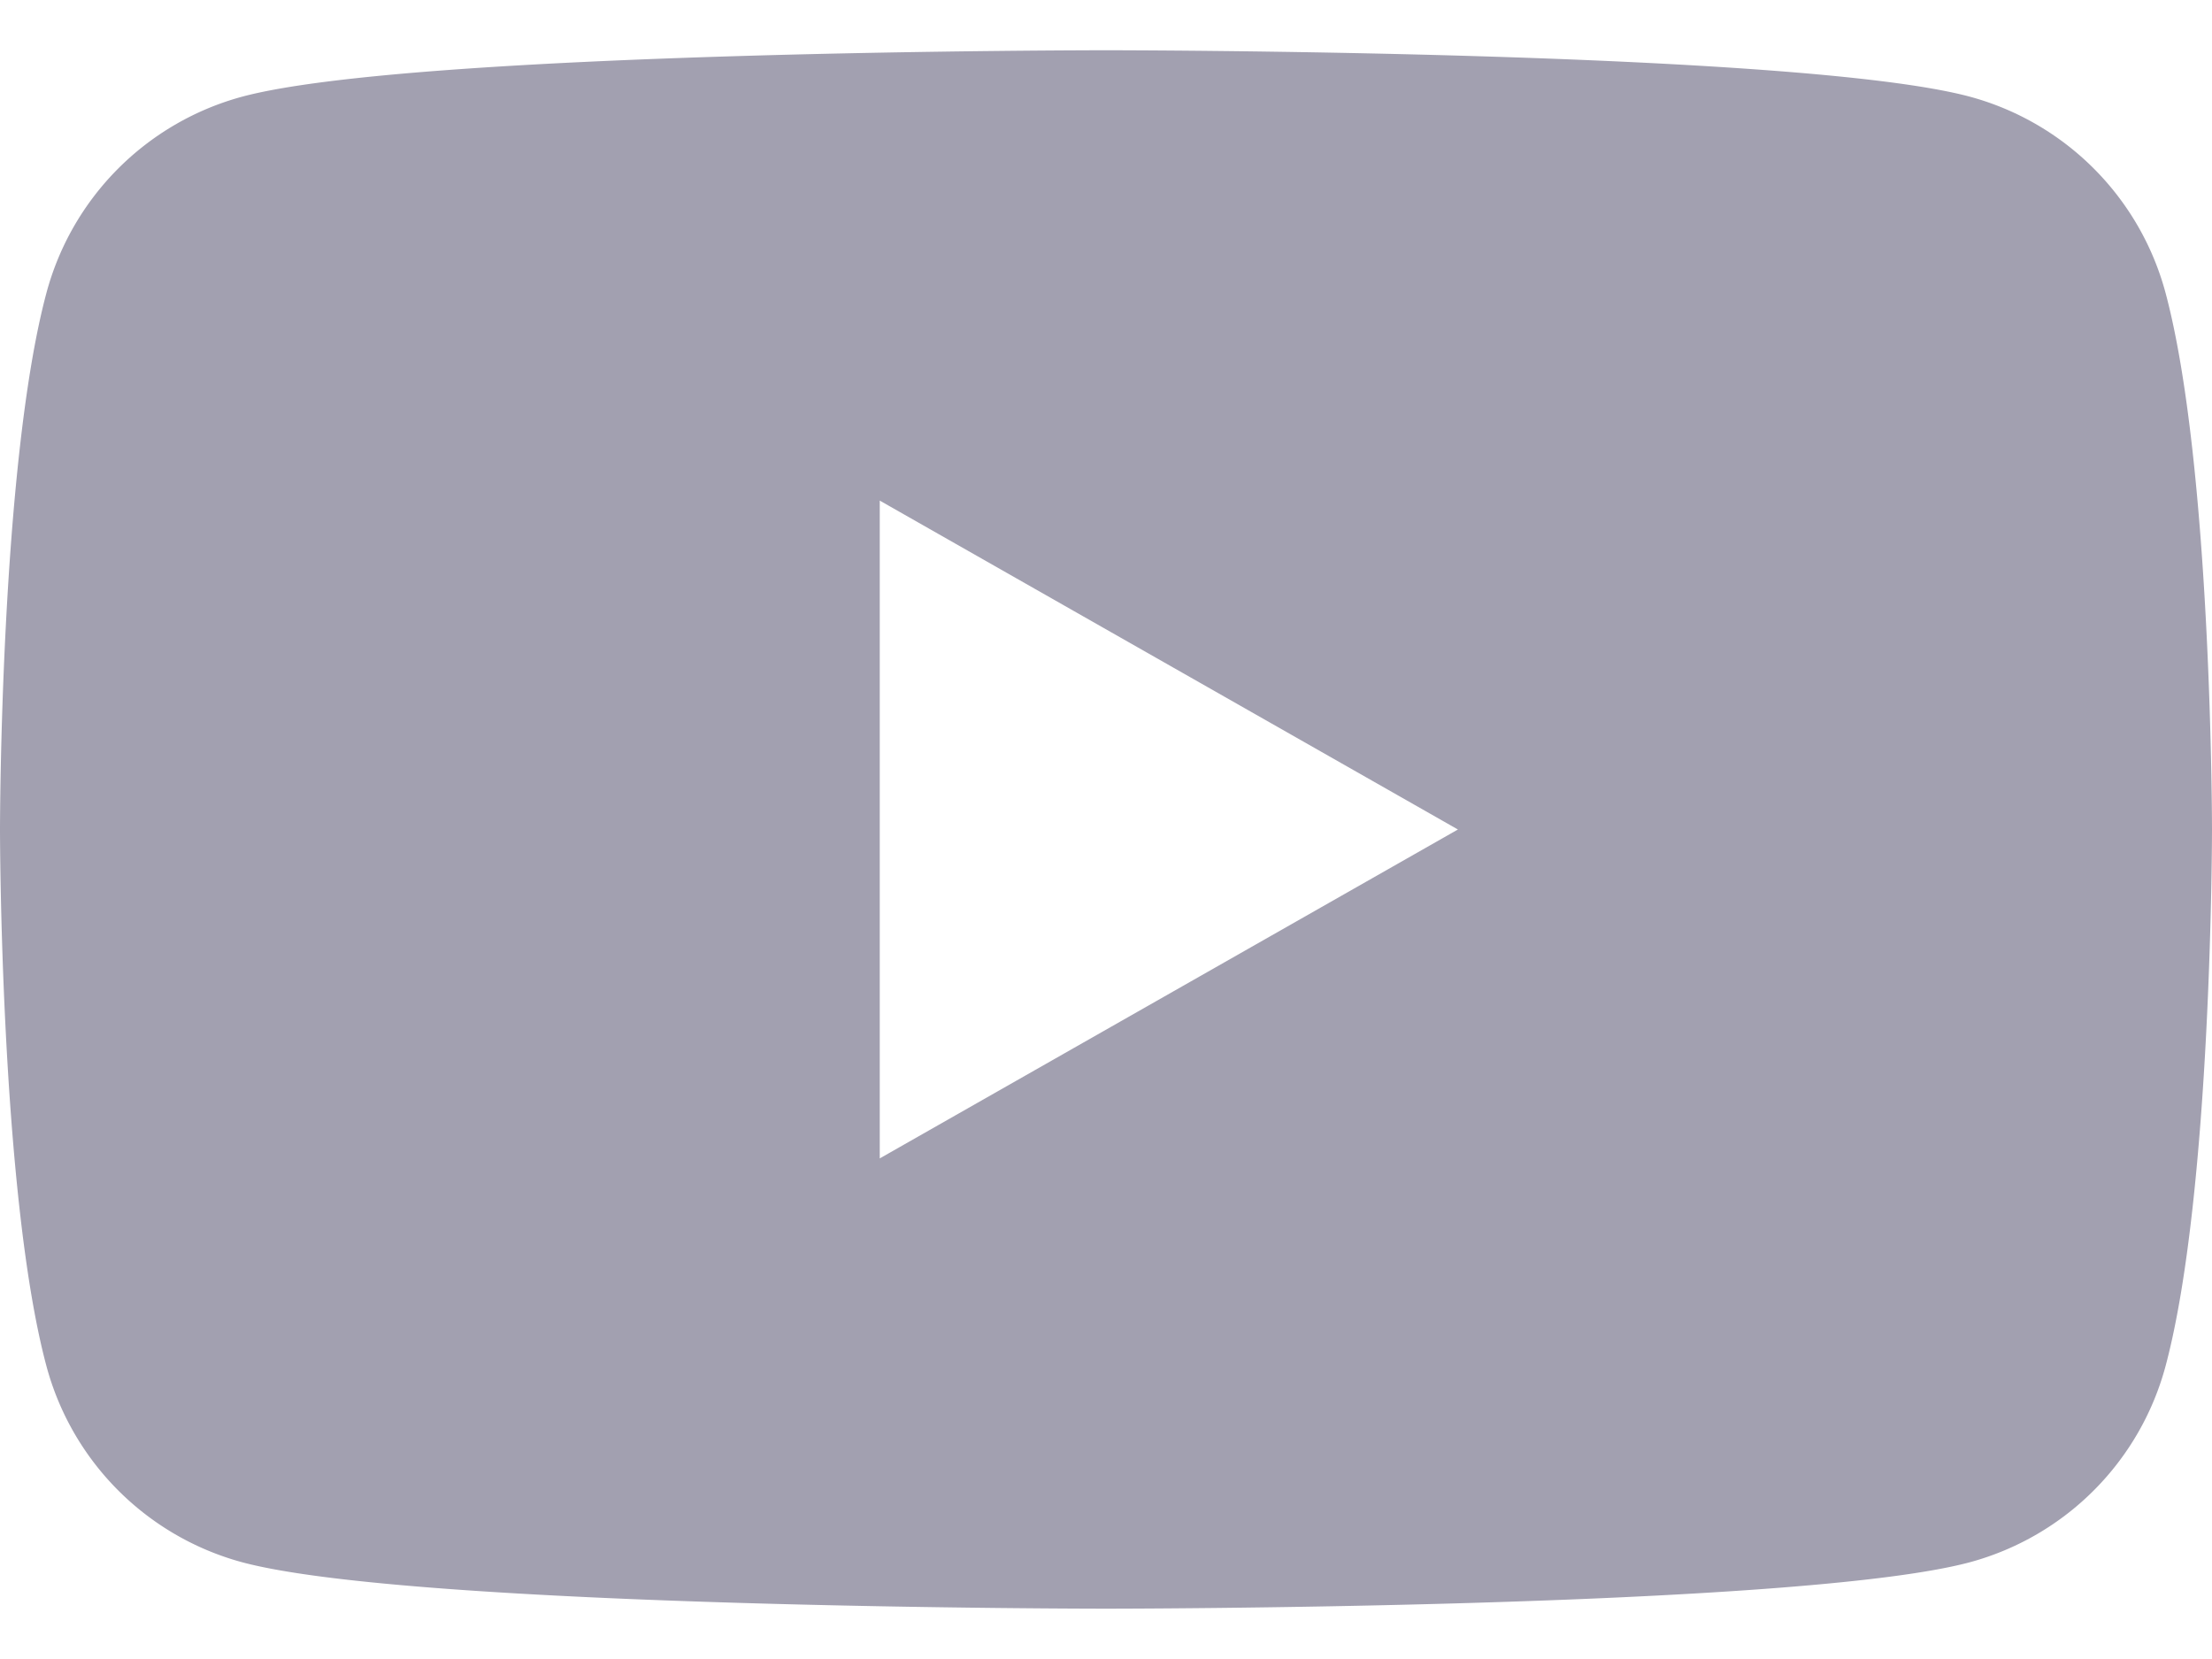 <svg xmlns="http://www.w3.org/2000/svg" width="32" height="24" fill="none"><path fill="#A2A0B0" d="M31.331 4.248A4.02 4.02 0 0 0 28.502 1.4C26.006.727 16 .727 16 .727S5.993.727 3.498 1.4A4.02 4.02 0 0 0 .669 4.248C0 6.76 0 12 0 12s0 5.24.669 7.752a4.02 4.02 0 0 0 2.829 2.847c2.496.673 12.502.673 12.502.673s10.007 0 12.502-.673a4.02 4.02 0 0 0 2.829-2.847C32 17.24 32 12 32 12s0-5.24-.669-7.752m-18.604 12.51V7.242L21.091 12z"/></svg>